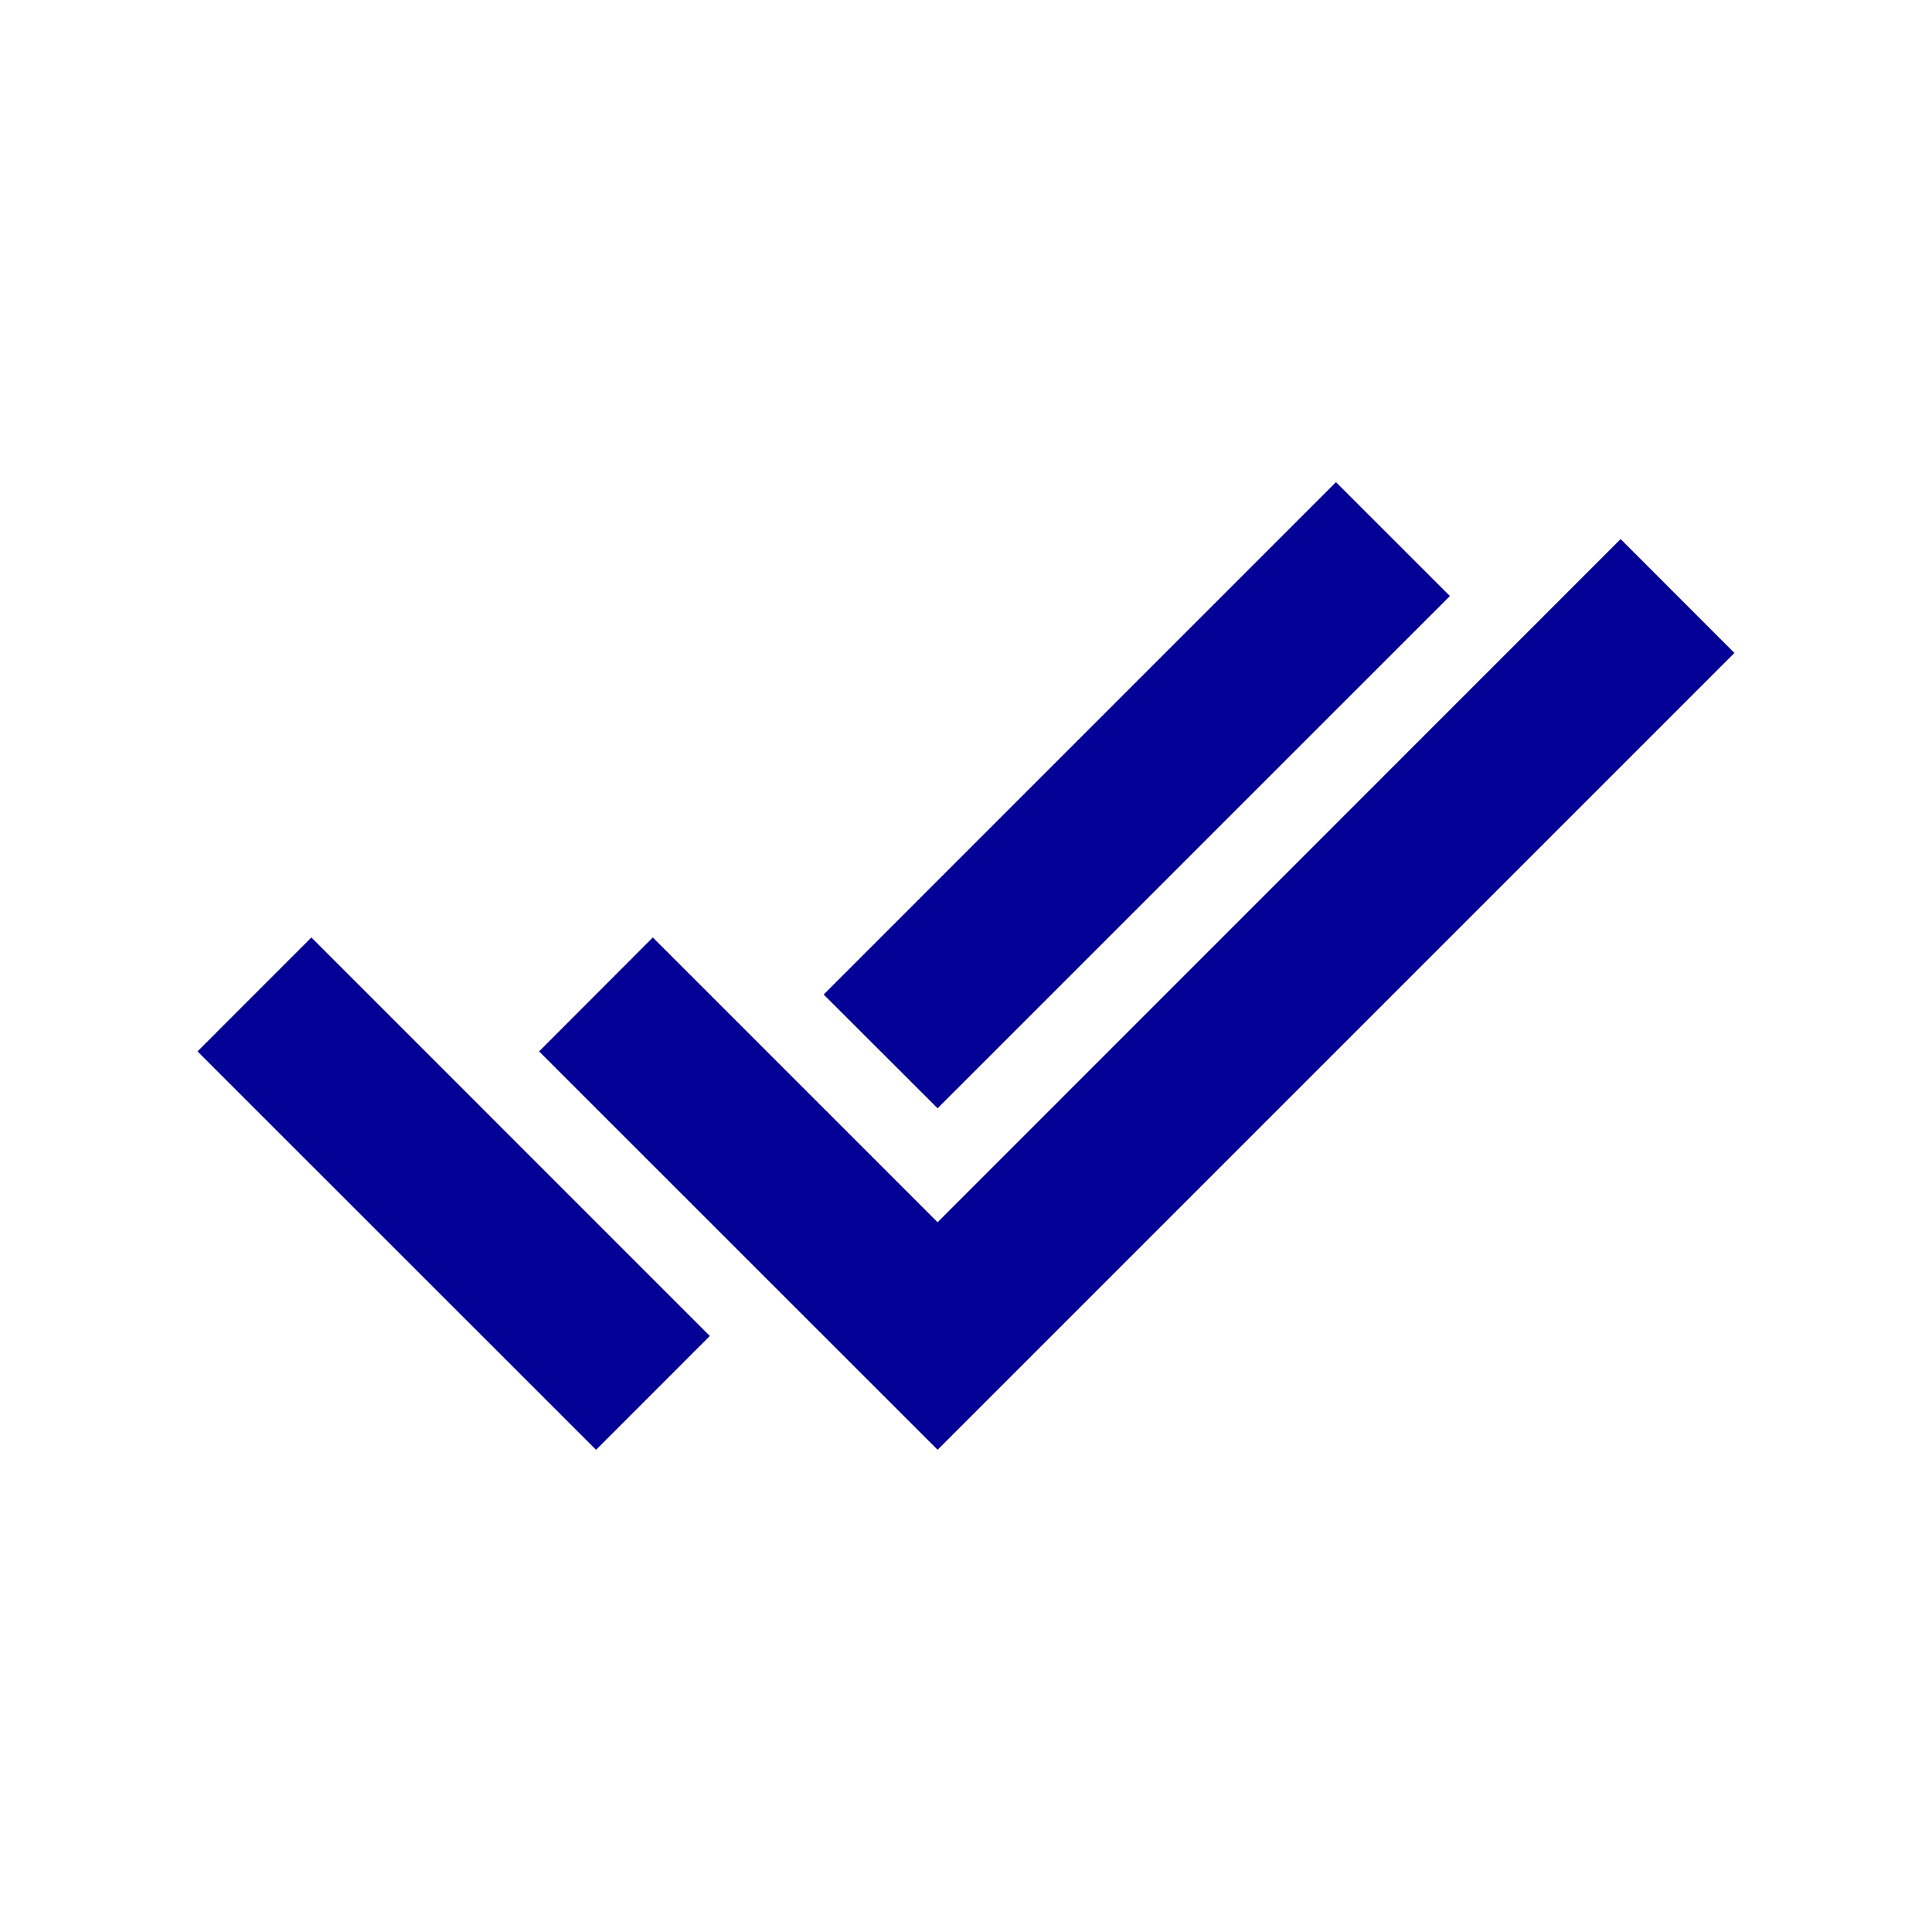 <?xml version="1.0" encoding="UTF-8"?> <svg xmlns="http://www.w3.org/2000/svg" width="30" height="30" viewBox="0 0 30 30" fill="none"> <path d="M14.559 22.512L8.371 16.326L10.137 14.557L14.559 18.979L25.165 8.371L26.932 10.139L14.557 22.514L14.559 22.512ZM9.255 22.512L3.067 16.326L4.835 14.557L11.022 20.745L9.256 22.512H9.255ZM14.559 17.21L12.79 15.443L20.745 7.487L22.514 9.255L14.559 17.209V17.21Z" fill="#030095"></path> </svg> 